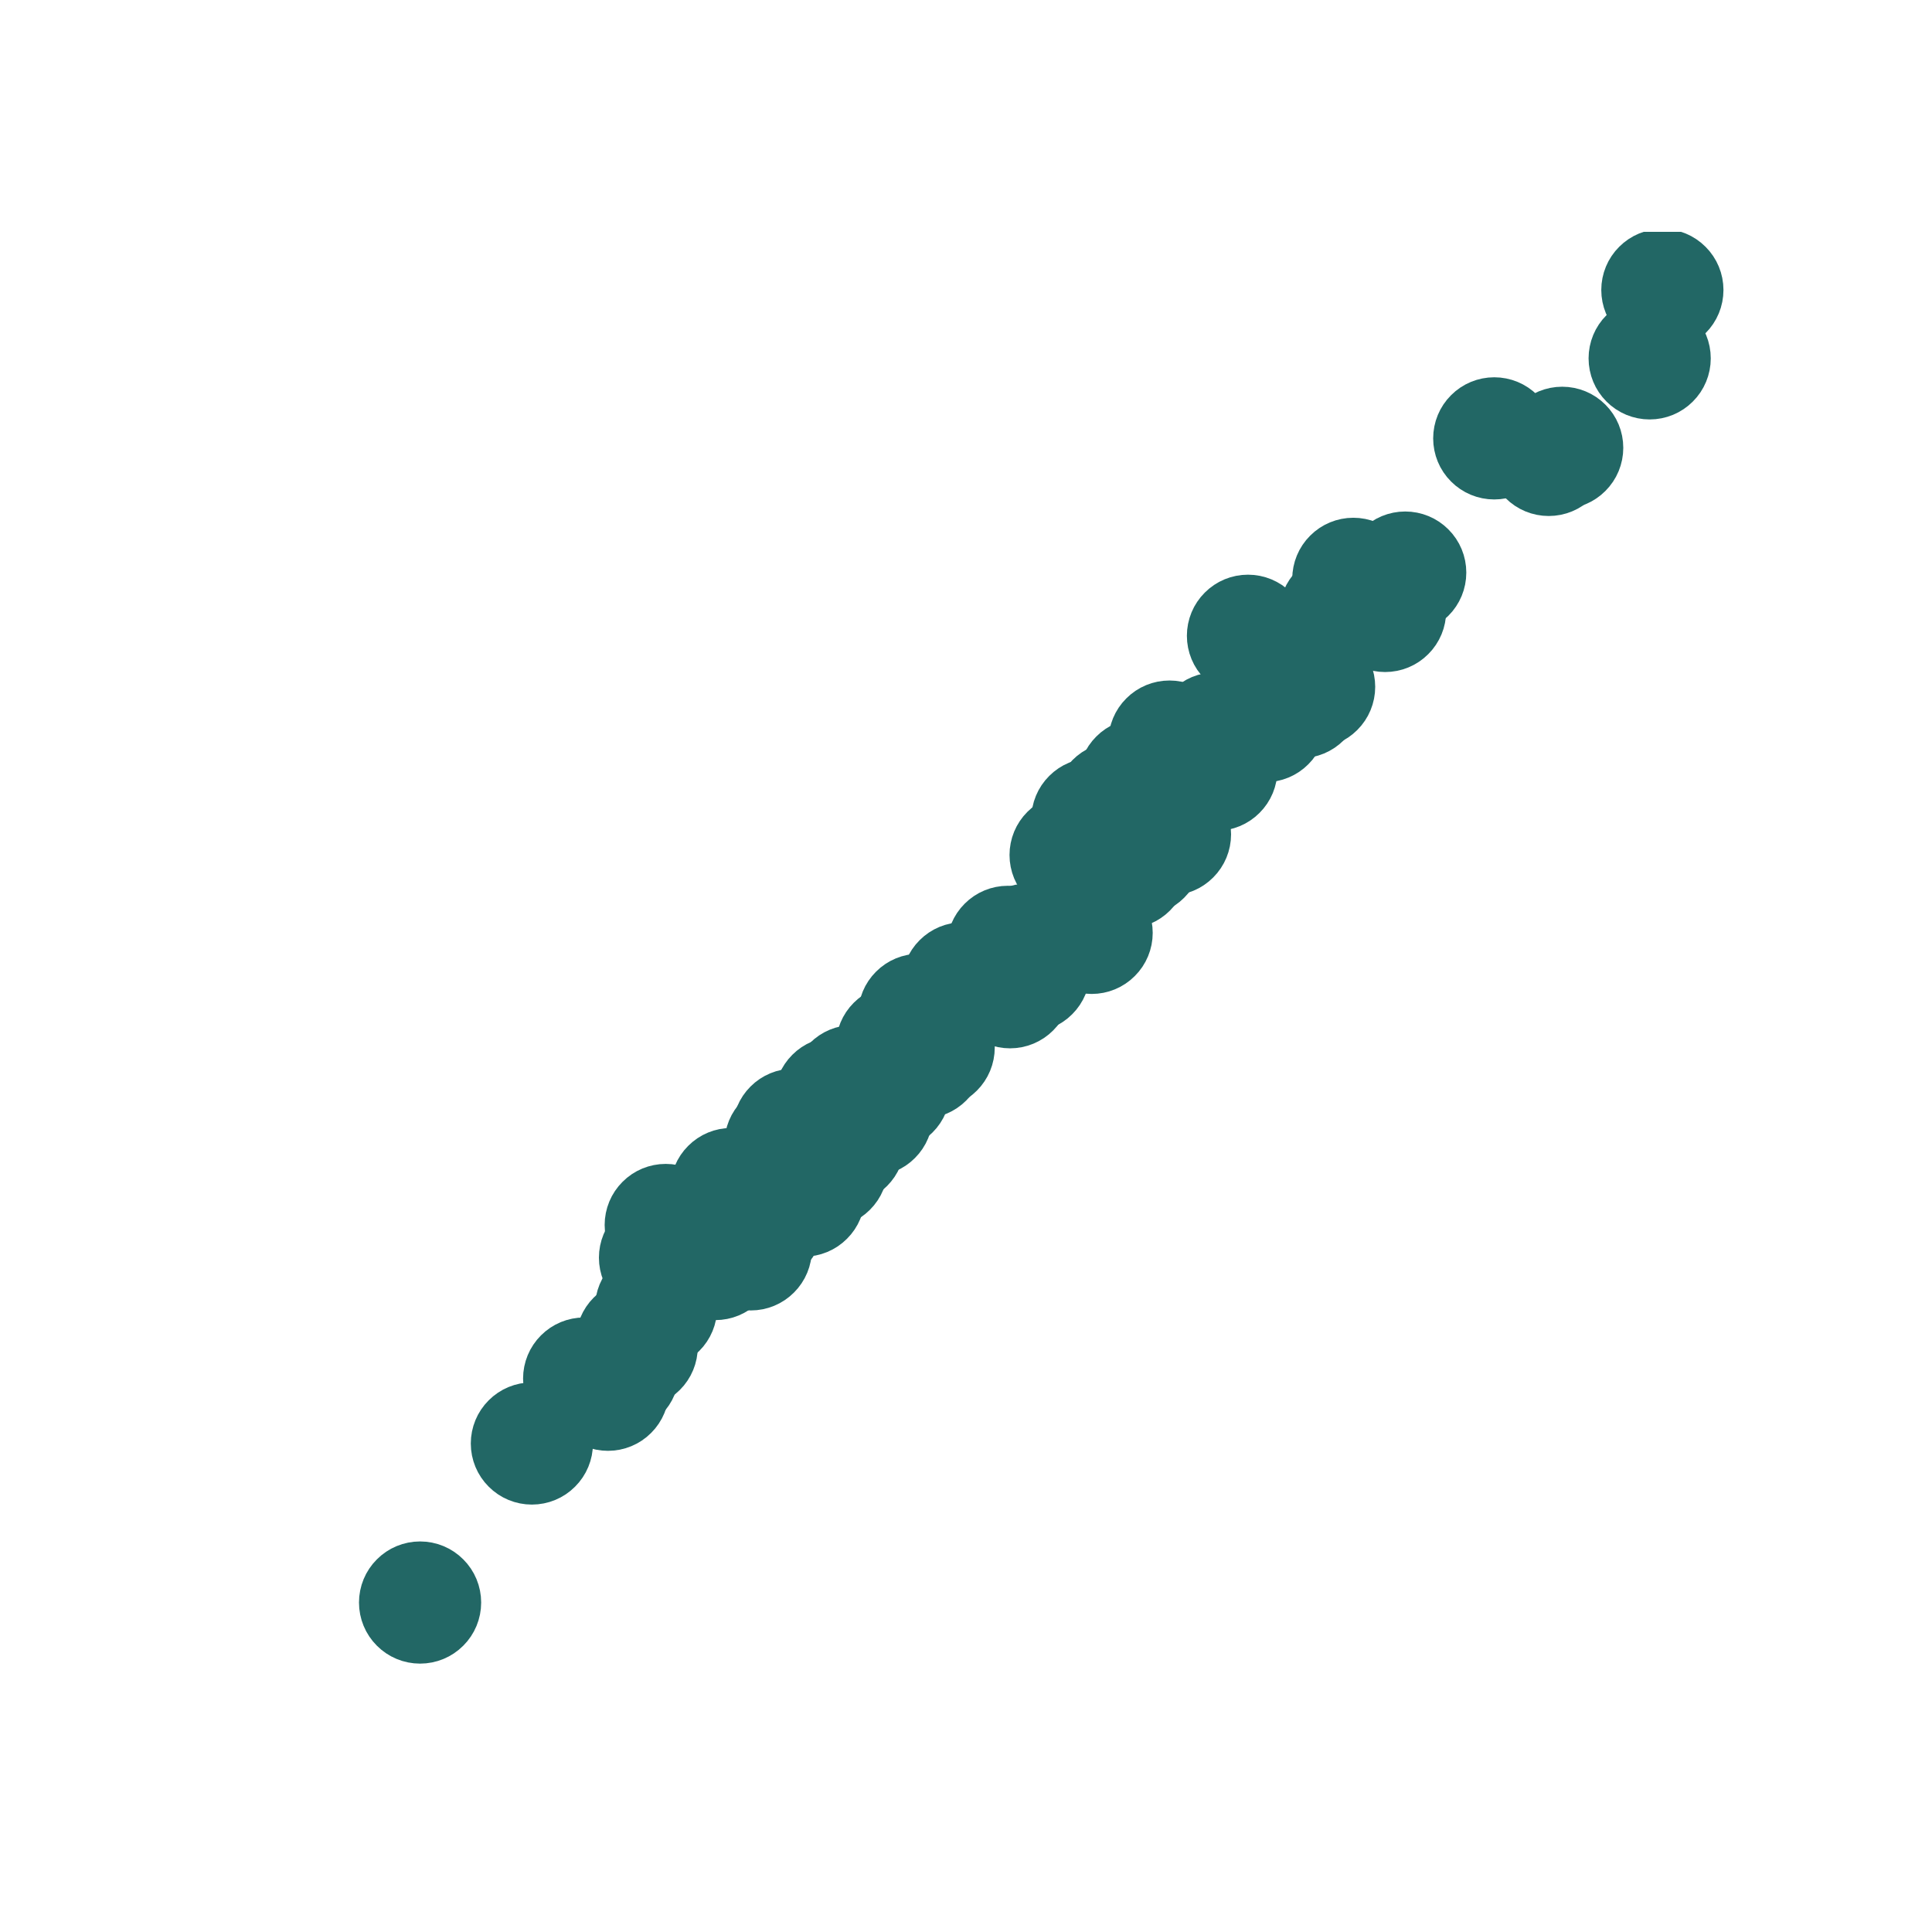 <?xml version="1.0" encoding="utf-8" standalone="no"?>
<!DOCTYPE svg PUBLIC "-//W3C//DTD SVG 1.1//EN"
  "http://www.w3.org/Graphics/SVG/1.1/DTD/svg11.dtd">
<svg xmlns:xlink="http://www.w3.org/1999/xlink" width="43.2pt" height="43.2pt" viewBox="0 0 43.2 43.2" xmlns="http://www.w3.org/2000/svg" version="1.1">
 <defs>
  <style type="text/css">*{stroke-linejoin: round; stroke-linecap: butt}</style>
 </defs>
 <g id="figure_1">
  <g id="patch_1">
   <path d="M 0 43.2 
L 43.2 43.2 
L 43.2 0 
L 0 0 
z
" style="fill: #ffffff"/>
  </g>
  <g id="axes_1">
   <g id="PathCollection_1">
    <defs>
     <path id="mb1f06a4cb0" d="M 0 0.866 
C 0.23 0.866 0.45 0.775 0.612 0.612 
C 0.775 0.45 0.866 0.23 0.866 0 
C 0.866 -0.23 0.775 -0.45 0.612 -0.612 
C 0.45 -0.775 0.23 -0.866 0 -0.866 
C -0.23 -0.866 -0.45 -0.775 -0.612 -0.612 
C -0.775 -0.45 -0.866 -0.23 -0.866 0 
C -0.866 0.23 -0.775 0.45 -0.612 0.612 
C -0.45 0.775 -0.23 0.866 0 0.866 
z
" style="stroke: #226765"/>
    </defs>
    <g clip-path="url(#p21f83cb8e9)">
     <use xlink:href="#mb1f06a4cb0" x="31.421" y="12.803" style="fill: #226765; stroke: #226765"/>
     <use xlink:href="#mb1f06a4cb0" x="14.67" y="29.242" style="fill: #226765; stroke: #226765"/>
     <use xlink:href="#mb1f06a4cb0" x="21.529" y="21.988" style="fill: #226765; stroke: #226765"/>
     <use xlink:href="#mb1f06a4cb0" x="25.673" y="17.499" style="fill: #226765; stroke: #226765"/>
     <use xlink:href="#mb1f06a4cb0" x="20.056" y="23.387" style="fill: #226765; stroke: #226765"/>
     <use xlink:href="#mb1f06a4cb0" x="14.886" y="27.391" style="fill: #226765; stroke: #226765"/>
     <use xlink:href="#mb1f06a4cb0" x="30.261" y="12.943" style="fill: #226765; stroke: #226765"/>
     <use xlink:href="#mb1f06a4cb0" x="21.129" y="22.599" style="fill: #226765; stroke: #226765"/>
     <use xlink:href="#mb1f06a4cb0" x="19.887" y="24.356" style="fill: #226765; stroke: #226765"/>
     <use xlink:href="#mb1f06a4cb0" x="18.205" y="25.476" style="fill: #226765; stroke: #226765"/>
     <use xlink:href="#mb1f06a4cb0" x="20.877" y="23.422" style="fill: #226765; stroke: #226765"/>
     <use xlink:href="#mb1f06a4cb0" x="19.492" y="24.929" style="fill: #226765; stroke: #226765"/>
     <use xlink:href="#mb1f06a4cb0" x="22.969" y="21.124" style="fill: #226765; stroke: #226765"/>
     <use xlink:href="#mb1f06a4cb0" x="36.887" y="8.013" style="fill: #226765; stroke: #226765"/>
     <use xlink:href="#mb1f06a4cb0" x="17.807" y="25.434" style="fill: #226765; stroke: #226765"/>
     <use xlink:href="#mb1f06a4cb0" x="15.995" y="28.152" style="fill: #226765; stroke: #226765"/>
     <use xlink:href="#mb1f06a4cb0" x="18.868" y="25.555" style="fill: #226765; stroke: #226765"/>
     <use xlink:href="#mb1f06a4cb0" x="24.248" y="20.004" style="fill: #226765; stroke: #226765"/>
     <use xlink:href="#mb1f06a4cb0" x="27.084" y="16.523" style="fill: #226765; stroke: #226765"/>
     <use xlink:href="#mb1f06a4cb0" x="24.835" y="19.239" style="fill: #226765; stroke: #226765"/>
     <use xlink:href="#mb1f06a4cb0" x="20.554" y="22.692" style="fill: #226765; stroke: #226765"/>
     <use xlink:href="#mb1f06a4cb0" x="28.289" y="16.124" style="fill: #226765; stroke: #226765"/>
     <use xlink:href="#mb1f06a4cb0" x="19.748" y="24.487" style="fill: #226765; stroke: #226765"/>
     <use xlink:href="#mb1f06a4cb0" x="17.041" y="27.349" style="fill: #226765; stroke: #226765"/>
     <use xlink:href="#mb1f06a4cb0" x="24.932" y="18.732" style="fill: #226765; stroke: #226765"/>
     <use xlink:href="#mb1f06a4cb0" x="16.788" y="27.936" style="fill: #226765; stroke: #226765"/>
     <use xlink:href="#mb1f06a4cb0" x="23.935" y="20.574" style="fill: #226765; stroke: #226765"/>
     <use xlink:href="#mb1f06a4cb0" x="17.564" y="25.577" style="fill: #226765; stroke: #226765"/>
     <use xlink:href="#mb1f06a4cb0" x="11.893" y="32.277" style="fill: #226765; stroke: #226765"/>
     <use xlink:href="#mb1f06a4cb0" x="19.267" y="24.719" style="fill: #226765; stroke: #226765"/>
     <use xlink:href="#mb1f06a4cb0" x="16.247" y="27.92" style="fill: #226765; stroke: #226765"/>
     <use xlink:href="#mb1f06a4cb0" x="27.905" y="14.216" style="fill: #226765; stroke: #226765"/>
     <use xlink:href="#mb1f06a4cb0" x="13.821" y="30.666" style="fill: #226765; stroke: #226765"/>
     <use xlink:href="#mb1f06a4cb0" x="27.645" y="16.318" style="fill: #226765; stroke: #226765"/>
     <use xlink:href="#mb1f06a4cb0" x="26.145" y="17.848" style="fill: #226765; stroke: #226765"/>
     <use xlink:href="#mb1f06a4cb0" x="19.418" y="24.601" style="fill: #226765; stroke: #226765"/>
     <use xlink:href="#mb1f06a4cb0" x="14.758" y="28.122" style="fill: #226765; stroke: #226765"/>
     <use xlink:href="#mb1f06a4cb0" x="40.585" y="3.947" style="fill: #226765; stroke: #226765"/>
     <use xlink:href="#mb1f06a4cb0" x="18.85" y="25.39" style="fill: #226765; stroke: #226765"/>
     <use xlink:href="#mb1f06a4cb0" x="14.242" y="29.979" style="fill: #226765; stroke: #226765"/>
     <use xlink:href="#mb1f06a4cb0" x="16.354" y="26.587" style="fill: #226765; stroke: #226765"/>
     <use xlink:href="#mb1f06a4cb0" x="18.682" y="24.551" style="fill: #226765; stroke: #226765"/>
     <use xlink:href="#mb1f06a4cb0" x="24.365" y="19.585" style="fill: #226765; stroke: #226765"/>
     <use xlink:href="#mb1f06a4cb0" x="17.893" y="25.496" style="fill: #226765; stroke: #226765"/>
     <use xlink:href="#mb1f06a4cb0" x="20.432" y="23.351" style="fill: #226765; stroke: #226765"/>
     <use xlink:href="#mb1f06a4cb0" x="22.536" y="21.172" style="fill: #226765; stroke: #226765"/>
     <use xlink:href="#mb1f06a4cb0" x="16.531" y="26.7" style="fill: #226765; stroke: #226765"/>
     <use xlink:href="#mb1f06a4cb0" x="9.393" y="35.833" style="fill: #226765; stroke: #226765"/>
     <use xlink:href="#mb1f06a4cb0" x="13.594" y="31.075" style="fill: #226765; stroke: #226765"/>
     <use xlink:href="#mb1f06a4cb0" x="15.934" y="27.691" style="fill: #226765; stroke: #226765"/>
     <use xlink:href="#mb1f06a4cb0" x="19.589" y="24.249" style="fill: #226765; stroke: #226765"/>
     <use xlink:href="#mb1f06a4cb0" x="18.487" y="26.085" style="fill: #226765; stroke: #226765"/>
     <use xlink:href="#mb1f06a4cb0" x="27.397" y="16.656" style="fill: #226765; stroke: #226765"/>
     <use xlink:href="#mb1f06a4cb0" x="14.237" y="30.113" style="fill: #226765; stroke: #226765"/>
     <use xlink:href="#mb1f06a4cb0" x="30.971" y="13.661" style="fill: #226765; stroke: #226765"/>
     <use xlink:href="#mb1f06a4cb0" x="24.426" y="18.316" style="fill: #226765; stroke: #226765"/>
     <use xlink:href="#mb1f06a4cb0" x="29.081" y="15.587" style="fill: #226765; stroke: #226765"/>
     <use xlink:href="#mb1f06a4cb0" x="24.409" y="20.859" style="fill: #226765; stroke: #226765"/>
     <use xlink:href="#mb1f06a4cb0" x="23.009" y="21.713" style="fill: #226765; stroke: #226765"/>
     <use xlink:href="#mb1f06a4cb0" x="17.747" y="25.261" style="fill: #226765; stroke: #226765"/>
     <use xlink:href="#mb1f06a4cb0" x="23.939" y="19.118" style="fill: #226765; stroke: #226765"/>
     <use xlink:href="#mb1f06a4cb0" x="23.101" y="21.507" style="fill: #226765; stroke: #226765"/>
     <use xlink:href="#mb1f06a4cb0" x="17.37" y="26.313" style="fill: #226765; stroke: #226765"/>
     <use xlink:href="#mb1f06a4cb0" x="37.171" y="6.484" style="fill: #226765; stroke: #226765"/>
     <use xlink:href="#mb1f06a4cb0" x="21.544" y="22.227" style="fill: #226765; stroke: #226765"/>
     <use xlink:href="#mb1f06a4cb0" x="17.82" y="25.938" style="fill: #226765; stroke: #226765"/>
     <use xlink:href="#mb1f06a4cb0" x="18.251" y="25.481" style="fill: #226765; stroke: #226765"/>
     <use xlink:href="#mb1f06a4cb0" x="25.133" y="19.029" style="fill: #226765; stroke: #226765"/>
     <use xlink:href="#mb1f06a4cb0" x="16.129" y="27.512" style="fill: #226765; stroke: #226765"/>
     <use xlink:href="#mb1f06a4cb0" x="22.584" y="22.075" style="fill: #226765; stroke: #226765"/>
     <use xlink:href="#mb1f06a4cb0" x="25.844" y="18.271" style="fill: #226765; stroke: #226765"/>
     <use xlink:href="#mb1f06a4cb0" x="25.196" y="19.394" style="fill: #226765; stroke: #226765"/>
     <use xlink:href="#mb1f06a4cb0" x="29.97" y="13.719" style="fill: #226765; stroke: #226765"/>
     <use xlink:href="#mb1f06a4cb0" x="17.974" y="26.733" style="fill: #226765; stroke: #226765"/>
     <use xlink:href="#mb1f06a4cb0" x="25.479" y="17.434" style="fill: #226765; stroke: #226765"/>
     <use xlink:href="#mb1f06a4cb0" x="20.83" y="22.983" style="fill: #226765; stroke: #226765"/>
     <use xlink:href="#mb1f06a4cb0" x="16.691" y="26.663" style="fill: #226765; stroke: #226765"/>
     <use xlink:href="#mb1f06a4cb0" x="13.062" y="30.825" style="fill: #226765; stroke: #226765"/>
     <use xlink:href="#mb1f06a4cb0" x="26.15" y="16.582" style="fill: #226765; stroke: #226765"/>
     <use xlink:href="#mb1f06a4cb0" x="29.384" y="15.357" style="fill: #226765; stroke: #226765"/>
     <use xlink:href="#mb1f06a4cb0" x="27.198" y="17.211" style="fill: #226765; stroke: #226765"/>
     <use xlink:href="#mb1f06a4cb0" x="25.546" y="18.392" style="fill: #226765; stroke: #226765"/>
     <use xlink:href="#mb1f06a4cb0" x="18.838" y="25.019" style="fill: #226765; stroke: #226765"/>
     <use xlink:href="#mb1f06a4cb0" x="30.489" y="13.162" style="fill: #226765; stroke: #226765"/>
     <use xlink:href="#mb1f06a4cb0" x="27.238" y="16.726" style="fill: #226765; stroke: #226765"/>
     <use xlink:href="#mb1f06a4cb0" x="26.13" y="17.221" style="fill: #226765; stroke: #226765"/>
     <use xlink:href="#mb1f06a4cb0" x="24.949" y="17.958" style="fill: #226765; stroke: #226765"/>
     <use xlink:href="#mb1f06a4cb0" x="19.076" y="24.287" style="fill: #226765; stroke: #226765"/>
     <use xlink:href="#mb1f06a4cb0" x="16.21" y="27.468" style="fill: #226765; stroke: #226765"/>
     <use xlink:href="#mb1f06a4cb0" x="34.63" y="10.172" style="fill: #226765; stroke: #226765"/>
     <use xlink:href="#mb1f06a4cb0" x="20.641" y="23.641" style="fill: #226765; stroke: #226765"/>
     <use xlink:href="#mb1f06a4cb0" x="26.264" y="17.557" style="fill: #226765; stroke: #226765"/>
     <use xlink:href="#mb1f06a4cb0" x="27.178" y="16.4" style="fill: #226765; stroke: #226765"/>
     <use xlink:href="#mb1f06a4cb0" x="18.671" y="24.593" style="fill: #226765; stroke: #226765"/>
     <use xlink:href="#mb1f06a4cb0" x="25.513" y="19.108" style="fill: #226765; stroke: #226765"/>
     <use xlink:href="#mb1f06a4cb0" x="26.161" y="18.656" style="fill: #226765; stroke: #226765"/>
     <use xlink:href="#mb1f06a4cb0" x="25.566" y="18.16" style="fill: #226765; stroke: #226765"/>
     <use xlink:href="#mb1f06a4cb0" x="25.506" y="17.997" style="fill: #226765; stroke: #226765"/>
     <use xlink:href="#mb1f06a4cb0" x="33.412" y="9.802" style="fill: #226765; stroke: #226765"/>
     <use xlink:href="#mb1f06a4cb0" x="34.931" y="10.013" style="fill: #226765; stroke: #226765"/>
    </g>
   </g>
  </g>
 </g>
 <defs>
  <clipPath id="p21f83cb8e9">
   <rect x="5.4" y="5.184" width="33.48" height="33.264"/>
  </clipPath>
 </defs>
</svg>
